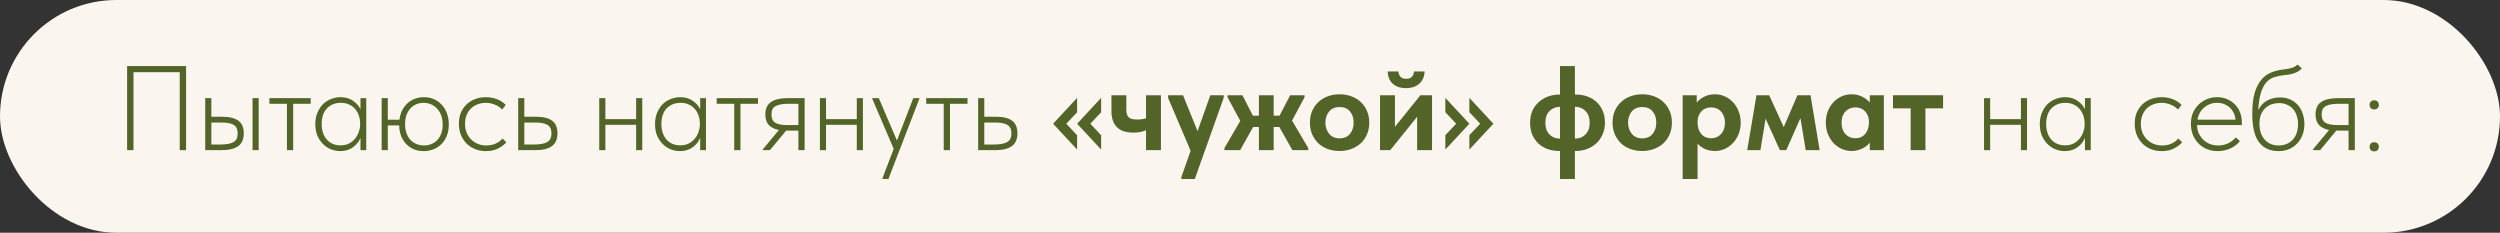 <?xml version="1.0" encoding="UTF-8"?> <svg xmlns="http://www.w3.org/2000/svg" width="333" height="31" viewBox="0 0 333 31" fill="none"><rect x="0" y="0" width="333" height="31" fill="#333333" stroke="none"/><rect width="333" height="31" rx="15.5" fill="#FBF5EF"></rect><path d="M16.932 8.8H24.788V20H23.94V9.616H17.78V20H16.932V8.8Z" fill="#526428"></path><path d="M29.64 15.552C30.579 15.552 31.283 15.728 31.753 16.08C32.233 16.432 32.472 16.992 32.472 17.76C32.472 18.528 32.227 19.093 31.736 19.456C31.256 19.819 30.505 20 29.48 20H27.337V13.072H28.152V15.552H29.64ZM33.641 13.072H34.456V20H33.641V13.072ZM29.369 19.248C30.147 19.248 30.723 19.141 31.096 18.928C31.48 18.715 31.667 18.325 31.657 17.76C31.657 17.227 31.486 16.853 31.145 16.64C30.803 16.427 30.259 16.32 29.512 16.32H28.152V19.248H29.369Z" fill="#526428"></path><path d="M38.22 13.824H35.884V13.072H41.388V13.824H39.052V20H38.22V13.824Z" fill="#526428"></path><path d="M45.328 20.128C44.901 20.128 44.486 20.048 44.08 19.888C43.685 19.728 43.334 19.493 43.024 19.184C42.715 18.875 42.464 18.501 42.272 18.064C42.091 17.616 42 17.104 42 16.528C42 15.973 42.091 15.477 42.272 15.04C42.453 14.592 42.694 14.213 42.992 13.904C43.301 13.595 43.659 13.36 44.064 13.2C44.469 13.029 44.901 12.944 45.36 12.944C46.022 12.944 46.576 13.104 47.024 13.424C47.472 13.733 47.803 14.107 48.016 14.544V13.072H48.784V20H48.016V18.368C47.803 18.88 47.462 19.301 46.992 19.632C46.533 19.962 45.979 20.128 45.328 20.128ZM45.36 19.36C45.787 19.36 46.16 19.28 46.48 19.12C46.811 18.949 47.083 18.73 47.296 18.464C47.52 18.197 47.685 17.898 47.792 17.568C47.91 17.237 47.968 16.912 47.968 16.592V16.416C47.968 16.075 47.915 15.744 47.808 15.424C47.702 15.093 47.541 14.8 47.328 14.544C47.115 14.288 46.848 14.085 46.528 13.936C46.208 13.776 45.835 13.696 45.408 13.696C44.651 13.696 44.032 13.941 43.552 14.432C43.083 14.922 42.848 15.616 42.848 16.512C42.848 17.365 43.072 18.053 43.52 18.576C43.979 19.099 44.592 19.36 45.36 19.36Z" fill="#526428"></path><path d="M50.837 13.072H51.653V15.952H53.205C53.269 15.461 53.397 15.029 53.589 14.656C53.791 14.283 54.036 13.968 54.325 13.712C54.623 13.456 54.954 13.264 55.316 13.136C55.69 13.008 56.074 12.944 56.468 12.944C56.938 12.944 57.375 13.029 57.781 13.2C58.186 13.37 58.532 13.616 58.821 13.936C59.119 14.245 59.354 14.624 59.525 15.072C59.695 15.52 59.781 16.026 59.781 16.592C59.781 17.157 59.69 17.664 59.508 18.112C59.327 18.549 59.082 18.917 58.773 19.216C58.463 19.515 58.106 19.744 57.7 19.904C57.295 20.053 56.874 20.128 56.437 20.128C55.989 20.128 55.567 20.053 55.172 19.904C54.788 19.744 54.447 19.52 54.148 19.232C53.861 18.933 53.626 18.576 53.444 18.16C53.274 17.733 53.183 17.248 53.172 16.704H51.653V20H50.837V13.072ZM56.468 19.376C56.831 19.376 57.162 19.312 57.461 19.184C57.77 19.056 58.036 18.875 58.261 18.64C58.484 18.395 58.655 18.107 58.773 17.776C58.901 17.434 58.965 17.05 58.965 16.624C58.965 16.165 58.901 15.755 58.773 15.392C58.645 15.029 58.463 14.725 58.228 14.48C58.005 14.224 57.738 14.032 57.428 13.904C57.119 13.765 56.788 13.696 56.437 13.696C56.063 13.696 55.722 13.765 55.413 13.904C55.114 14.032 54.858 14.219 54.645 14.464C54.431 14.709 54.261 15.008 54.133 15.36C54.015 15.712 53.956 16.107 53.956 16.544C53.956 16.992 54.02 17.392 54.148 17.744C54.276 18.096 54.453 18.395 54.676 18.64C54.901 18.875 55.167 19.056 55.477 19.184C55.786 19.312 56.117 19.376 56.468 19.376Z" fill="#526428"></path><path d="M64.725 20.128C64.171 20.128 63.669 20.032 63.221 19.84C62.784 19.648 62.405 19.387 62.085 19.056C61.776 18.725 61.536 18.341 61.365 17.904C61.205 17.456 61.125 16.981 61.125 16.48C61.125 15.925 61.216 15.429 61.397 14.992C61.589 14.555 61.845 14.187 62.165 13.888C62.496 13.579 62.88 13.344 63.317 13.184C63.755 13.024 64.219 12.944 64.709 12.944C65.221 12.944 65.707 13.029 66.165 13.2C66.624 13.37 67.024 13.627 67.365 13.968L66.885 14.592C66.618 14.304 66.293 14.085 65.909 13.936C65.536 13.776 65.136 13.696 64.709 13.696C64.336 13.696 63.978 13.76 63.637 13.888C63.306 14.005 63.013 14.181 62.757 14.416C62.512 14.65 62.315 14.944 62.165 15.296C62.016 15.637 61.941 16.032 61.941 16.48C61.941 16.917 62.011 17.312 62.149 17.664C62.298 18.016 62.501 18.32 62.757 18.576C63.013 18.832 63.312 19.029 63.653 19.168C63.995 19.306 64.368 19.376 64.773 19.376C65.243 19.376 65.664 19.291 66.037 19.12C66.41 18.949 66.709 18.725 66.933 18.448L67.445 18.96C67.157 19.28 66.784 19.557 66.325 19.792C65.877 20.016 65.344 20.128 64.725 20.128Z" fill="#526428"></path><path d="M69.024 13.072H69.84V15.552H71.44C72.379 15.552 73.083 15.728 73.552 16.08C74.021 16.432 74.256 16.992 74.256 17.76C74.256 18.528 74.011 19.093 73.52 19.456C73.04 19.819 72.293 20 71.28 20H69.024V13.072ZM71.152 19.248C71.931 19.248 72.507 19.141 72.88 18.928C73.264 18.715 73.456 18.325 73.456 17.76C73.456 17.227 73.28 16.853 72.928 16.64C72.576 16.427 72.032 16.32 71.296 16.32H69.84V19.248H71.152Z" fill="#526428"></path><path d="M84.733 16.624H80.637V20H79.821V13.072H80.637V15.872H84.733V13.072H85.549V20H84.733V16.624Z" fill="#526428"></path><path d="M90.578 20.128C90.151 20.128 89.736 20.048 89.33 19.888C88.936 19.728 88.584 19.493 88.274 19.184C87.965 18.875 87.714 18.501 87.522 18.064C87.341 17.616 87.25 17.104 87.25 16.528C87.25 15.973 87.341 15.477 87.522 15.04C87.704 14.592 87.944 14.213 88.242 13.904C88.552 13.595 88.909 13.36 89.314 13.2C89.719 13.029 90.151 12.944 90.61 12.944C91.272 12.944 91.826 13.104 92.274 13.424C92.722 13.733 93.053 14.107 93.266 14.544V13.072H94.034V20H93.266V18.368C93.053 18.88 92.712 19.301 92.242 19.632C91.784 19.962 91.229 20.128 90.578 20.128ZM90.61 19.36C91.037 19.36 91.41 19.28 91.73 19.12C92.061 18.949 92.333 18.73 92.546 18.464C92.77 18.197 92.936 17.898 93.042 17.568C93.159 17.237 93.218 16.912 93.218 16.592V16.416C93.218 16.075 93.165 15.744 93.058 15.424C92.951 15.093 92.791 14.8 92.578 14.544C92.365 14.288 92.098 14.085 91.778 13.936C91.458 13.776 91.085 13.696 90.658 13.696C89.901 13.696 89.282 13.941 88.802 14.432C88.333 14.922 88.098 15.616 88.098 16.512C88.098 17.365 88.322 18.053 88.77 18.576C89.229 19.099 89.842 19.36 90.61 19.36Z" fill="#526428"></path><path d="M97.799 13.824H95.463V13.072H100.967V13.824H98.63V20H97.799V13.824Z" fill="#526428"></path><path d="M101.609 19.888L103.753 17.312C103.177 17.205 102.729 16.986 102.409 16.656C102.1 16.325 101.945 15.856 101.945 15.248C101.945 14.48 102.196 13.925 102.697 13.584C103.209 13.242 103.95 13.072 104.921 13.072H107.177V20H106.345V17.392H104.713L102.553 20H101.609V19.888ZM106.345 16.656V13.824H104.985C104.26 13.824 103.705 13.925 103.321 14.128C102.937 14.32 102.75 14.698 102.761 15.264C102.761 15.787 102.932 16.149 103.273 16.352C103.614 16.555 104.132 16.656 104.825 16.656H106.345Z" fill="#526428"></path><path d="M114.124 16.624H110.028V20H109.212V13.072H110.028V15.872H114.124V13.072H114.94V20H114.124V16.624Z" fill="#526428"></path><path d="M117.553 23.712L119.041 19.824L116.177 13.136V13.072H117.057L119.473 18.72L121.649 13.072H122.465V13.136L118.337 23.84H117.553V23.712Z" fill="#526428"></path><path d="M125.705 13.824H123.369V13.072H128.873V13.824H126.537V20H125.705V13.824Z" fill="#526428"></path><path d="M130.29 13.072H131.106V15.552H132.706C133.644 15.552 134.348 15.728 134.818 16.08C135.287 16.432 135.522 16.992 135.522 17.76C135.522 18.528 135.276 19.093 134.786 19.456C134.306 19.819 133.559 20 132.546 20H130.29V13.072ZM132.418 19.248C133.196 19.248 133.772 19.141 134.146 18.928C134.53 18.715 134.722 18.325 134.722 17.76C134.722 17.227 134.546 16.853 134.194 16.64C133.842 16.427 133.298 16.32 132.562 16.32H131.106V19.248H132.418Z" fill="#526428"></path><path d="M146.671 14.96L145.231 16.48L146.671 18.016V19.92L143.471 16.48L146.671 13.04V14.96ZM143.471 14.96L142.031 16.48L143.471 18.016V19.92L140.271 16.48L143.471 13.04V14.96Z" fill="#526428"></path><path d="M152.652 17.344C152.438 17.44 152.188 17.52 151.9 17.584C151.622 17.637 151.308 17.664 150.956 17.664C150.508 17.664 150.102 17.61 149.74 17.504C149.388 17.397 149.084 17.227 148.828 16.992C148.572 16.757 148.374 16.453 148.236 16.08C148.108 15.707 148.044 15.253 148.044 14.72V12.688H150.028V14.64C150.028 15.056 150.124 15.376 150.316 15.6C150.508 15.813 150.892 15.92 151.468 15.92C151.905 15.92 152.3 15.867 152.652 15.76V12.688H154.636V20H152.652V17.344Z" fill="#526428"></path><path d="M157.356 23.6L158.588 20.08L155.596 13.056V12.688H157.58L159.516 17.472L161.212 12.688H163.004L162.988 13.056L159.148 23.84H157.356V23.6Z" fill="#526428"></path><path d="M163.093 19.728L165.205 16.096L163.509 12.96V12.688H165.493L166.885 15.408H167.685V12.688H169.653V15.408H170.437L171.845 12.688H173.765V12.96L172.101 16.064L174.261 19.728V20H172.149L170.405 16.912H169.653V20H167.685V16.912H166.917L165.189 20H163.093V19.728Z" fill="#526428"></path><path d="M178.433 20.112C177.857 20.112 177.323 20.021 176.833 19.84C176.353 19.659 175.937 19.402 175.585 19.072C175.243 18.73 174.971 18.331 174.769 17.872C174.577 17.413 174.481 16.901 174.481 16.336C174.481 15.771 174.577 15.258 174.769 14.8C174.971 14.331 175.249 13.931 175.601 13.6C175.953 13.269 176.369 13.013 176.849 12.832C177.339 12.65 177.867 12.56 178.433 12.56C179.009 12.56 179.537 12.65 180.017 12.832C180.507 13.013 180.929 13.274 181.281 13.616C181.633 13.947 181.905 14.347 182.097 14.816C182.289 15.274 182.385 15.781 182.385 16.336C182.385 16.912 182.283 17.434 182.081 17.904C181.878 18.363 181.601 18.757 181.249 19.088C180.897 19.408 180.481 19.659 180.001 19.84C179.521 20.021 178.998 20.112 178.433 20.112ZM178.433 18.432C179.019 18.432 179.478 18.235 179.809 17.84C180.139 17.445 180.305 16.944 180.305 16.336C180.305 15.728 180.145 15.232 179.825 14.848C179.505 14.453 179.041 14.256 178.433 14.256C177.835 14.256 177.371 14.453 177.041 14.848C176.71 15.242 176.545 15.739 176.545 16.336C176.545 16.624 176.587 16.896 176.673 17.152C176.758 17.408 176.881 17.632 177.041 17.824C177.201 18.016 177.398 18.165 177.633 18.272C177.867 18.378 178.134 18.432 178.433 18.432Z" fill="#526428"></path><path d="M183.819 12.688H185.803V16.896L189.195 12.688H190.747V20H188.763V15.552L185.179 20H183.819V12.688ZM187.275 11.744C186.944 11.744 186.63 11.701 186.331 11.616C186.043 11.52 185.787 11.381 185.563 11.2C185.35 11.018 185.179 10.789 185.051 10.512C184.923 10.224 184.854 9.893 184.843 9.52H186.267C186.288 9.808 186.379 10.043 186.539 10.224C186.699 10.405 186.955 10.496 187.307 10.496C187.648 10.496 187.899 10.411 188.059 10.24C188.23 10.059 188.326 9.818 188.347 9.52H189.755C189.744 9.893 189.67 10.224 189.531 10.512C189.392 10.789 189.211 11.018 188.987 11.2C188.763 11.381 188.502 11.52 188.203 11.616C187.904 11.701 187.595 11.744 187.275 11.744Z" fill="#526428"></path><path d="M192.52 18L193.96 16.48L192.52 14.944V13.04L195.72 16.48L192.52 19.92V18ZM195.72 18L197.16 16.48L195.72 14.944V13.04L198.92 16.48L195.72 19.92V18Z" fill="#526428"></path><path d="M207.713 20.112C207.148 20.112 206.625 20.026 206.145 19.856C205.676 19.685 205.265 19.44 204.913 19.12C204.572 18.789 204.3 18.395 204.097 17.936C203.905 17.466 203.809 16.939 203.809 16.352C203.809 15.733 203.916 15.189 204.129 14.72C204.353 14.251 204.646 13.861 205.009 13.552C205.382 13.232 205.798 12.992 206.257 12.832C206.726 12.672 207.212 12.592 207.713 12.592H207.793V8.8H209.777V12.592H209.889C210.444 12.592 210.956 12.677 211.425 12.848C211.905 13.018 212.316 13.264 212.657 13.584C213.009 13.904 213.281 14.293 213.473 14.752C213.676 15.21 213.777 15.733 213.777 16.32C213.777 16.939 213.665 17.483 213.441 17.952C213.228 18.421 212.94 18.816 212.577 19.136C212.214 19.456 211.798 19.701 211.329 19.872C210.86 20.032 210.38 20.112 209.889 20.112H209.777V23.84H207.793V20.112H207.713ZM211.745 16.352C211.745 15.68 211.558 15.157 211.185 14.784C210.822 14.411 210.353 14.224 209.777 14.224V18.464C210.353 18.464 210.822 18.277 211.185 17.904C211.558 17.53 211.745 17.013 211.745 16.352ZM205.841 16.336C205.841 17.008 206.022 17.53 206.385 17.904C206.748 18.277 207.217 18.464 207.793 18.464V14.224C207.217 14.235 206.748 14.427 206.385 14.8C206.022 15.173 205.841 15.685 205.841 16.336Z" fill="#526428"></path><path d="M218.745 20.112C218.169 20.112 217.636 20.021 217.145 19.84C216.665 19.659 216.249 19.402 215.897 19.072C215.556 18.73 215.284 18.331 215.081 17.872C214.889 17.413 214.793 16.901 214.793 16.336C214.793 15.771 214.889 15.258 215.081 14.8C215.284 14.331 215.561 13.931 215.913 13.6C216.265 13.269 216.681 13.013 217.161 12.832C217.652 12.65 218.18 12.56 218.745 12.56C219.321 12.56 219.849 12.65 220.329 12.832C220.82 13.013 221.241 13.274 221.593 13.616C221.945 13.947 222.217 14.347 222.409 14.816C222.601 15.274 222.697 15.781 222.697 16.336C222.697 16.912 222.596 17.434 222.393 17.904C222.191 18.363 221.913 18.757 221.561 19.088C221.209 19.408 220.793 19.659 220.313 19.84C219.833 20.021 219.311 20.112 218.745 20.112ZM218.745 18.432C219.332 18.432 219.791 18.235 220.121 17.84C220.452 17.445 220.617 16.944 220.617 16.336C220.617 15.728 220.457 15.232 220.137 14.848C219.817 14.453 219.353 14.256 218.745 14.256C218.148 14.256 217.684 14.453 217.353 14.848C217.023 15.242 216.857 15.739 216.857 16.336C216.857 16.624 216.9 16.896 216.985 17.152C217.071 17.408 217.193 17.632 217.353 17.824C217.513 18.016 217.711 18.165 217.945 18.272C218.18 18.378 218.447 18.432 218.745 18.432Z" fill="#526428"></path><path d="M224.132 23.84V12.688H226.004V13.664C226.249 13.354 226.58 13.093 226.996 12.88C227.422 12.666 227.908 12.56 228.452 12.56C228.9 12.56 229.326 12.65 229.732 12.832C230.148 13.013 230.51 13.269 230.82 13.6C231.14 13.931 231.39 14.331 231.572 14.8C231.764 15.258 231.86 15.771 231.86 16.336C231.86 16.901 231.764 17.419 231.572 17.888C231.38 18.346 231.124 18.741 230.804 19.072C230.494 19.402 230.132 19.659 229.716 19.84C229.31 20.021 228.889 20.112 228.452 20.112C227.972 20.112 227.529 20.026 227.124 19.856C226.718 19.674 226.382 19.434 226.116 19.136V23.84H224.132ZM227.924 14.304C227.38 14.304 226.948 14.48 226.628 14.832C226.308 15.173 226.137 15.616 226.116 16.16V16.368C226.126 16.976 226.292 17.472 226.612 17.856C226.942 18.229 227.38 18.416 227.924 18.416C228.457 18.416 228.894 18.229 229.236 17.856C229.588 17.483 229.764 16.976 229.764 16.336C229.764 16.005 229.71 15.712 229.604 15.456C229.508 15.2 229.374 14.986 229.204 14.816C229.044 14.645 228.852 14.517 228.628 14.432C228.404 14.347 228.169 14.304 227.924 14.304Z" fill="#526428"></path><path d="M233.961 12.688H235.657L237.593 16.928L239.417 12.688H241.161L242.377 20H240.521L239.817 15.728L237.929 20H237.081L235.177 15.808L234.489 20H232.729L233.961 12.688Z" fill="#526428"></path><path d="M246.608 20.112C246.17 20.112 245.744 20.021 245.328 19.84C244.922 19.659 244.56 19.402 244.24 19.072C243.93 18.741 243.68 18.346 243.488 17.888C243.296 17.419 243.2 16.901 243.2 16.336C243.2 15.771 243.29 15.258 243.472 14.8C243.664 14.331 243.914 13.931 244.224 13.6C244.544 13.269 244.906 13.013 245.312 12.832C245.728 12.65 246.16 12.56 246.608 12.56C247.152 12.56 247.632 12.666 248.048 12.88C248.474 13.093 248.81 13.354 249.056 13.664V12.688H250.928V20H249.056V19.008C248.789 19.338 248.442 19.605 248.016 19.808C247.589 20.011 247.12 20.112 246.608 20.112ZM247.136 18.416C247.68 18.416 248.112 18.229 248.432 17.856C248.762 17.472 248.933 16.976 248.944 16.368V16.24C248.944 15.675 248.778 15.21 248.448 14.848C248.117 14.485 247.68 14.304 247.136 14.304C246.89 14.304 246.656 14.347 246.432 14.432C246.208 14.517 246.01 14.645 245.84 14.816C245.669 14.986 245.536 15.2 245.44 15.456C245.344 15.712 245.296 16.005 245.296 16.336C245.296 16.976 245.466 17.483 245.808 17.856C246.16 18.229 246.602 18.416 247.136 18.416Z" fill="#526428"></path><path d="M254.499 14.432H252.147V12.688H258.819V14.432H256.467V20H254.499V14.432Z" fill="#526428"></path><path d="M269.186 16.624H265.09V20H264.274V13.072H265.09V15.872H269.186V13.072H270.002V20H269.186V16.624Z" fill="#526428"></path><path d="M275.031 20.128C274.605 20.128 274.189 20.048 273.783 19.888C273.389 19.728 273.037 19.493 272.727 19.184C272.418 18.875 272.167 18.501 271.975 18.064C271.794 17.616 271.703 17.104 271.703 16.528C271.703 15.973 271.794 15.477 271.975 15.04C272.157 14.592 272.397 14.213 272.695 13.904C273.005 13.595 273.362 13.36 273.767 13.2C274.173 13.029 274.605 12.944 275.063 12.944C275.725 12.944 276.279 13.104 276.727 13.424C277.175 13.733 277.506 14.107 277.719 14.544V13.072H278.487V20H277.719V18.368C277.506 18.88 277.165 19.301 276.695 19.632C276.237 19.962 275.682 20.128 275.031 20.128ZM275.063 19.36C275.49 19.36 275.863 19.28 276.183 19.12C276.514 18.949 276.786 18.73 276.999 18.464C277.223 18.197 277.389 17.898 277.495 17.568C277.613 17.237 277.671 16.912 277.671 16.592V16.416C277.671 16.075 277.618 15.744 277.511 15.424C277.405 15.093 277.245 14.8 277.031 14.544C276.818 14.288 276.551 14.085 276.231 13.936C275.911 13.776 275.538 13.696 275.111 13.696C274.354 13.696 273.735 13.941 273.255 14.432C272.786 14.922 272.551 15.616 272.551 16.512C272.551 17.365 272.775 18.053 273.223 18.576C273.682 19.099 274.295 19.36 275.063 19.36Z" fill="#526428"></path><path d="M287.944 20.128C287.389 20.128 286.888 20.032 286.44 19.84C286.003 19.648 285.624 19.387 285.304 19.056C284.995 18.725 284.755 18.341 284.584 17.904C284.424 17.456 284.344 16.981 284.344 16.48C284.344 15.925 284.435 15.429 284.616 14.992C284.808 14.555 285.064 14.187 285.384 13.888C285.715 13.579 286.099 13.344 286.536 13.184C286.973 13.024 287.437 12.944 287.928 12.944C288.44 12.944 288.925 13.029 289.384 13.2C289.843 13.37 290.243 13.627 290.584 13.968L290.104 14.592C289.837 14.304 289.512 14.085 289.128 13.936C288.755 13.776 288.355 13.696 287.928 13.696C287.555 13.696 287.197 13.76 286.856 13.888C286.525 14.005 286.232 14.181 285.976 14.416C285.731 14.65 285.533 14.944 285.384 15.296C285.235 15.637 285.16 16.032 285.16 16.48C285.16 16.917 285.229 17.312 285.368 17.664C285.517 18.016 285.72 18.32 285.976 18.576C286.232 18.832 286.531 19.029 286.872 19.168C287.213 19.306 287.587 19.376 287.992 19.376C288.461 19.376 288.883 19.291 289.256 19.12C289.629 18.949 289.928 18.725 290.152 18.448L290.664 18.96C290.376 19.28 290.003 19.557 289.544 19.792C289.096 20.016 288.563 20.128 287.944 20.128Z" fill="#526428"></path><path d="M295.396 20.128C294.895 20.128 294.426 20.043 293.988 19.872C293.562 19.701 293.188 19.456 292.868 19.136C292.548 18.816 292.292 18.432 292.1 17.984C291.919 17.536 291.828 17.035 291.828 16.48C291.828 15.925 291.924 15.429 292.116 14.992C292.319 14.555 292.58 14.187 292.9 13.888C293.231 13.579 293.604 13.344 294.02 13.184C294.436 13.024 294.868 12.944 295.316 12.944C295.86 12.944 296.335 13.045 296.74 13.248C297.156 13.44 297.503 13.691 297.78 14C298.058 14.309 298.266 14.661 298.404 15.056C298.543 15.44 298.612 15.829 298.612 16.224V16.656H292.644C292.655 17.072 292.735 17.445 292.884 17.776C293.044 18.107 293.252 18.395 293.508 18.64C293.764 18.875 294.052 19.056 294.372 19.184C294.703 19.312 295.055 19.376 295.428 19.376C295.93 19.376 296.383 19.28 296.788 19.088C297.194 18.885 297.535 18.624 297.812 18.304L298.356 18.8C297.972 19.259 297.524 19.595 297.012 19.808C296.5 20.021 295.962 20.128 295.396 20.128ZM295.3 13.696C294.98 13.696 294.676 13.749 294.388 13.856C294.1 13.963 293.839 14.117 293.604 14.32C293.37 14.512 293.172 14.746 293.012 15.024C292.863 15.301 292.756 15.605 292.692 15.936H297.78C297.748 15.627 297.668 15.338 297.54 15.072C297.412 14.794 297.242 14.555 297.028 14.352C296.815 14.149 296.564 13.989 296.276 13.872C295.988 13.755 295.663 13.696 295.3 13.696Z" fill="#526428"></path><path d="M303.505 20.128C302.385 20.128 301.521 19.738 300.913 18.96C300.305 18.171 300.001 16.901 300.001 15.152C300.001 14 300.113 13.056 300.337 12.32C300.572 11.573 300.881 10.986 301.265 10.56C301.649 10.123 302.087 9.813 302.577 9.632C303.068 9.44 303.575 9.317 304.097 9.264C304.609 9.2 305.004 9.125 305.281 9.04C305.569 8.954 305.82 8.805 306.033 8.592L306.593 9.088C306.487 9.248 306.343 9.381 306.161 9.488C305.98 9.594 305.777 9.685 305.553 9.76C305.34 9.834 305.111 9.893 304.865 9.936C304.631 9.968 304.407 9.994 304.193 10.016C303.724 10.069 303.292 10.16 302.897 10.288C302.513 10.416 302.172 10.645 301.873 10.976C301.585 11.306 301.345 11.765 301.153 12.352C300.972 12.938 300.855 13.707 300.801 14.656C301.1 14.069 301.505 13.643 302.017 13.376C302.529 13.109 303.089 12.976 303.697 12.976C304.209 12.976 304.663 13.066 305.057 13.248C305.463 13.429 305.804 13.68 306.081 14C306.369 14.32 306.583 14.698 306.721 15.136C306.871 15.562 306.945 16.021 306.945 16.512C306.945 17.045 306.86 17.536 306.689 17.984C306.519 18.421 306.279 18.8 305.969 19.12C305.671 19.44 305.308 19.691 304.881 19.872C304.465 20.043 304.007 20.128 303.505 20.128ZM303.521 19.376C304.279 19.376 304.897 19.125 305.377 18.624C305.857 18.112 306.097 17.408 306.097 16.512C306.097 16.117 306.039 15.749 305.921 15.408C305.815 15.066 305.655 14.773 305.441 14.528C305.228 14.283 304.961 14.091 304.641 13.952C304.332 13.803 303.98 13.728 303.585 13.728C303.265 13.728 302.951 13.776 302.641 13.872C302.332 13.968 302.049 14.128 301.793 14.352C301.548 14.565 301.345 14.848 301.185 15.2C301.036 15.552 300.961 15.984 300.961 16.496C300.961 17.381 301.196 18.085 301.665 18.608C302.135 19.12 302.753 19.376 303.521 19.376Z" fill="#526428"></path><path d="M308.094 19.888L310.238 17.312C309.662 17.205 309.214 16.986 308.894 16.656C308.584 16.325 308.43 15.856 308.43 15.248C308.43 14.48 308.68 13.925 309.182 13.584C309.694 13.242 310.435 13.072 311.406 13.072H313.661V20H312.829V17.392H311.198L309.038 20H308.094V19.888ZM312.829 16.656V13.824H311.47C310.744 13.824 310.19 13.925 309.806 14.128C309.422 14.32 309.235 14.698 309.246 15.264C309.246 15.787 309.416 16.149 309.758 16.352C310.099 16.555 310.616 16.656 311.31 16.656H312.829Z" fill="#526428"></path><path d="M316.24 20.16C316.059 20.16 315.909 20.107 315.792 20C315.685 19.883 315.632 19.738 315.632 19.568C315.632 19.387 315.685 19.237 315.792 19.12C315.899 19.003 316.048 18.944 316.24 18.944C316.443 18.944 316.597 19.003 316.704 19.12C316.811 19.237 316.864 19.387 316.864 19.568C316.864 19.738 316.805 19.883 316.688 20C316.581 20.107 316.432 20.16 316.24 20.16ZM316.24 14.576C316.059 14.576 315.909 14.523 315.792 14.416C315.685 14.299 315.632 14.155 315.632 13.984C315.632 13.803 315.685 13.653 315.792 13.536C315.899 13.418 316.048 13.36 316.24 13.36C316.443 13.36 316.597 13.418 316.704 13.536C316.811 13.653 316.864 13.803 316.864 13.984C316.864 14.155 316.805 14.299 316.688 14.416C316.581 14.523 316.432 14.576 316.24 14.576Z" fill="#526428"></path></svg> 